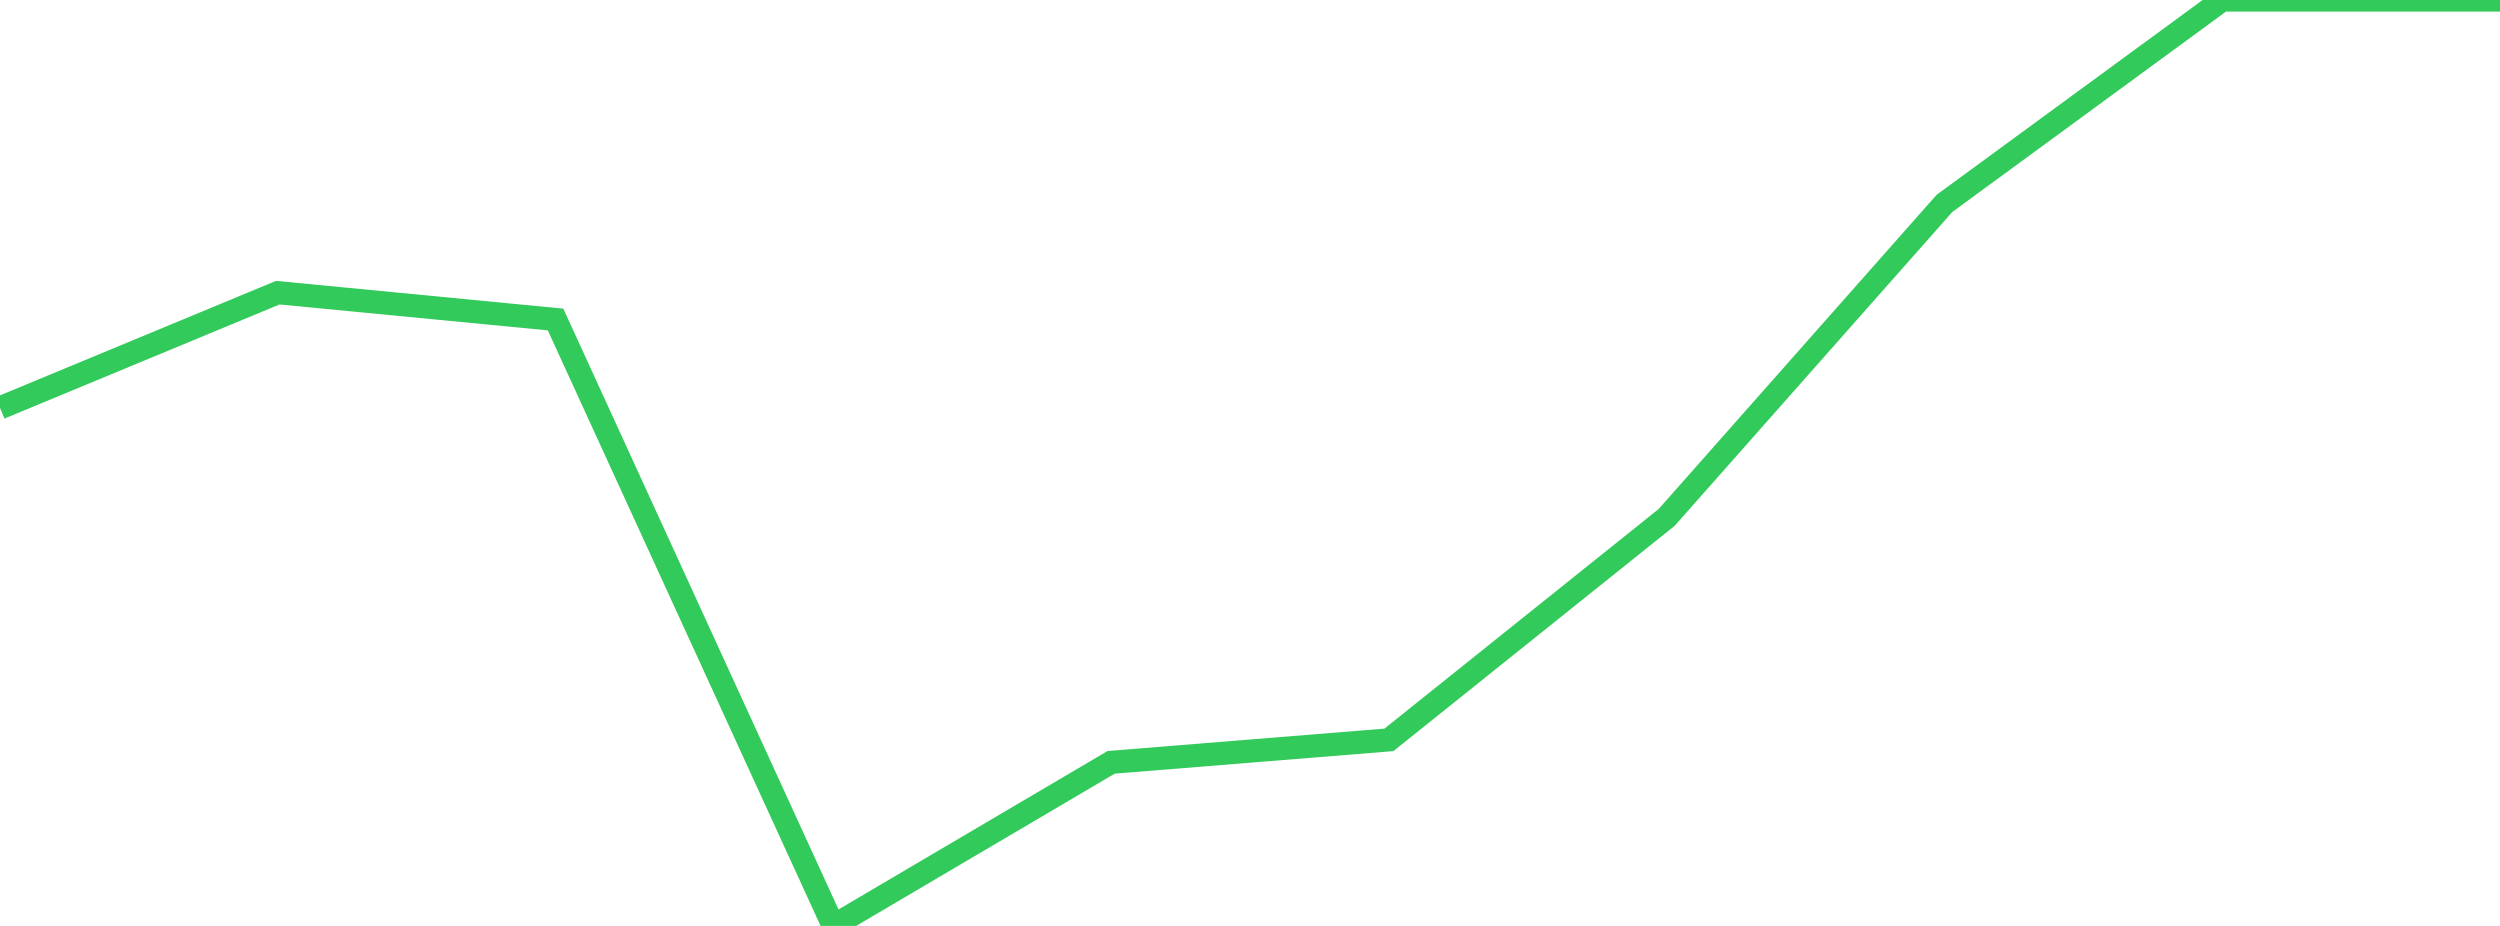 <?xml version="1.0" standalone="no"?>
<!DOCTYPE svg PUBLIC "-//W3C//DTD SVG 1.1//EN" "http://www.w3.org/Graphics/SVG/1.1/DTD/svg11.dtd">

<svg width="135" height="50" viewBox="0 0 135 50" preserveAspectRatio="none" 
  xmlns="http://www.w3.org/2000/svg"
  xmlns:xlink="http://www.w3.org/1999/xlink">


<polyline points="0.0, 22.026 15.0, 15.804 30.0, 17.253 45.0, 50.0 60.0, 41.166 75.0, 39.953 90.0, 27.94 105.0, 10.984 120.0, 0.0 135.0, 0.0" fill="none" stroke="#32ca5b" stroke-width="1.25"/>

</svg>
